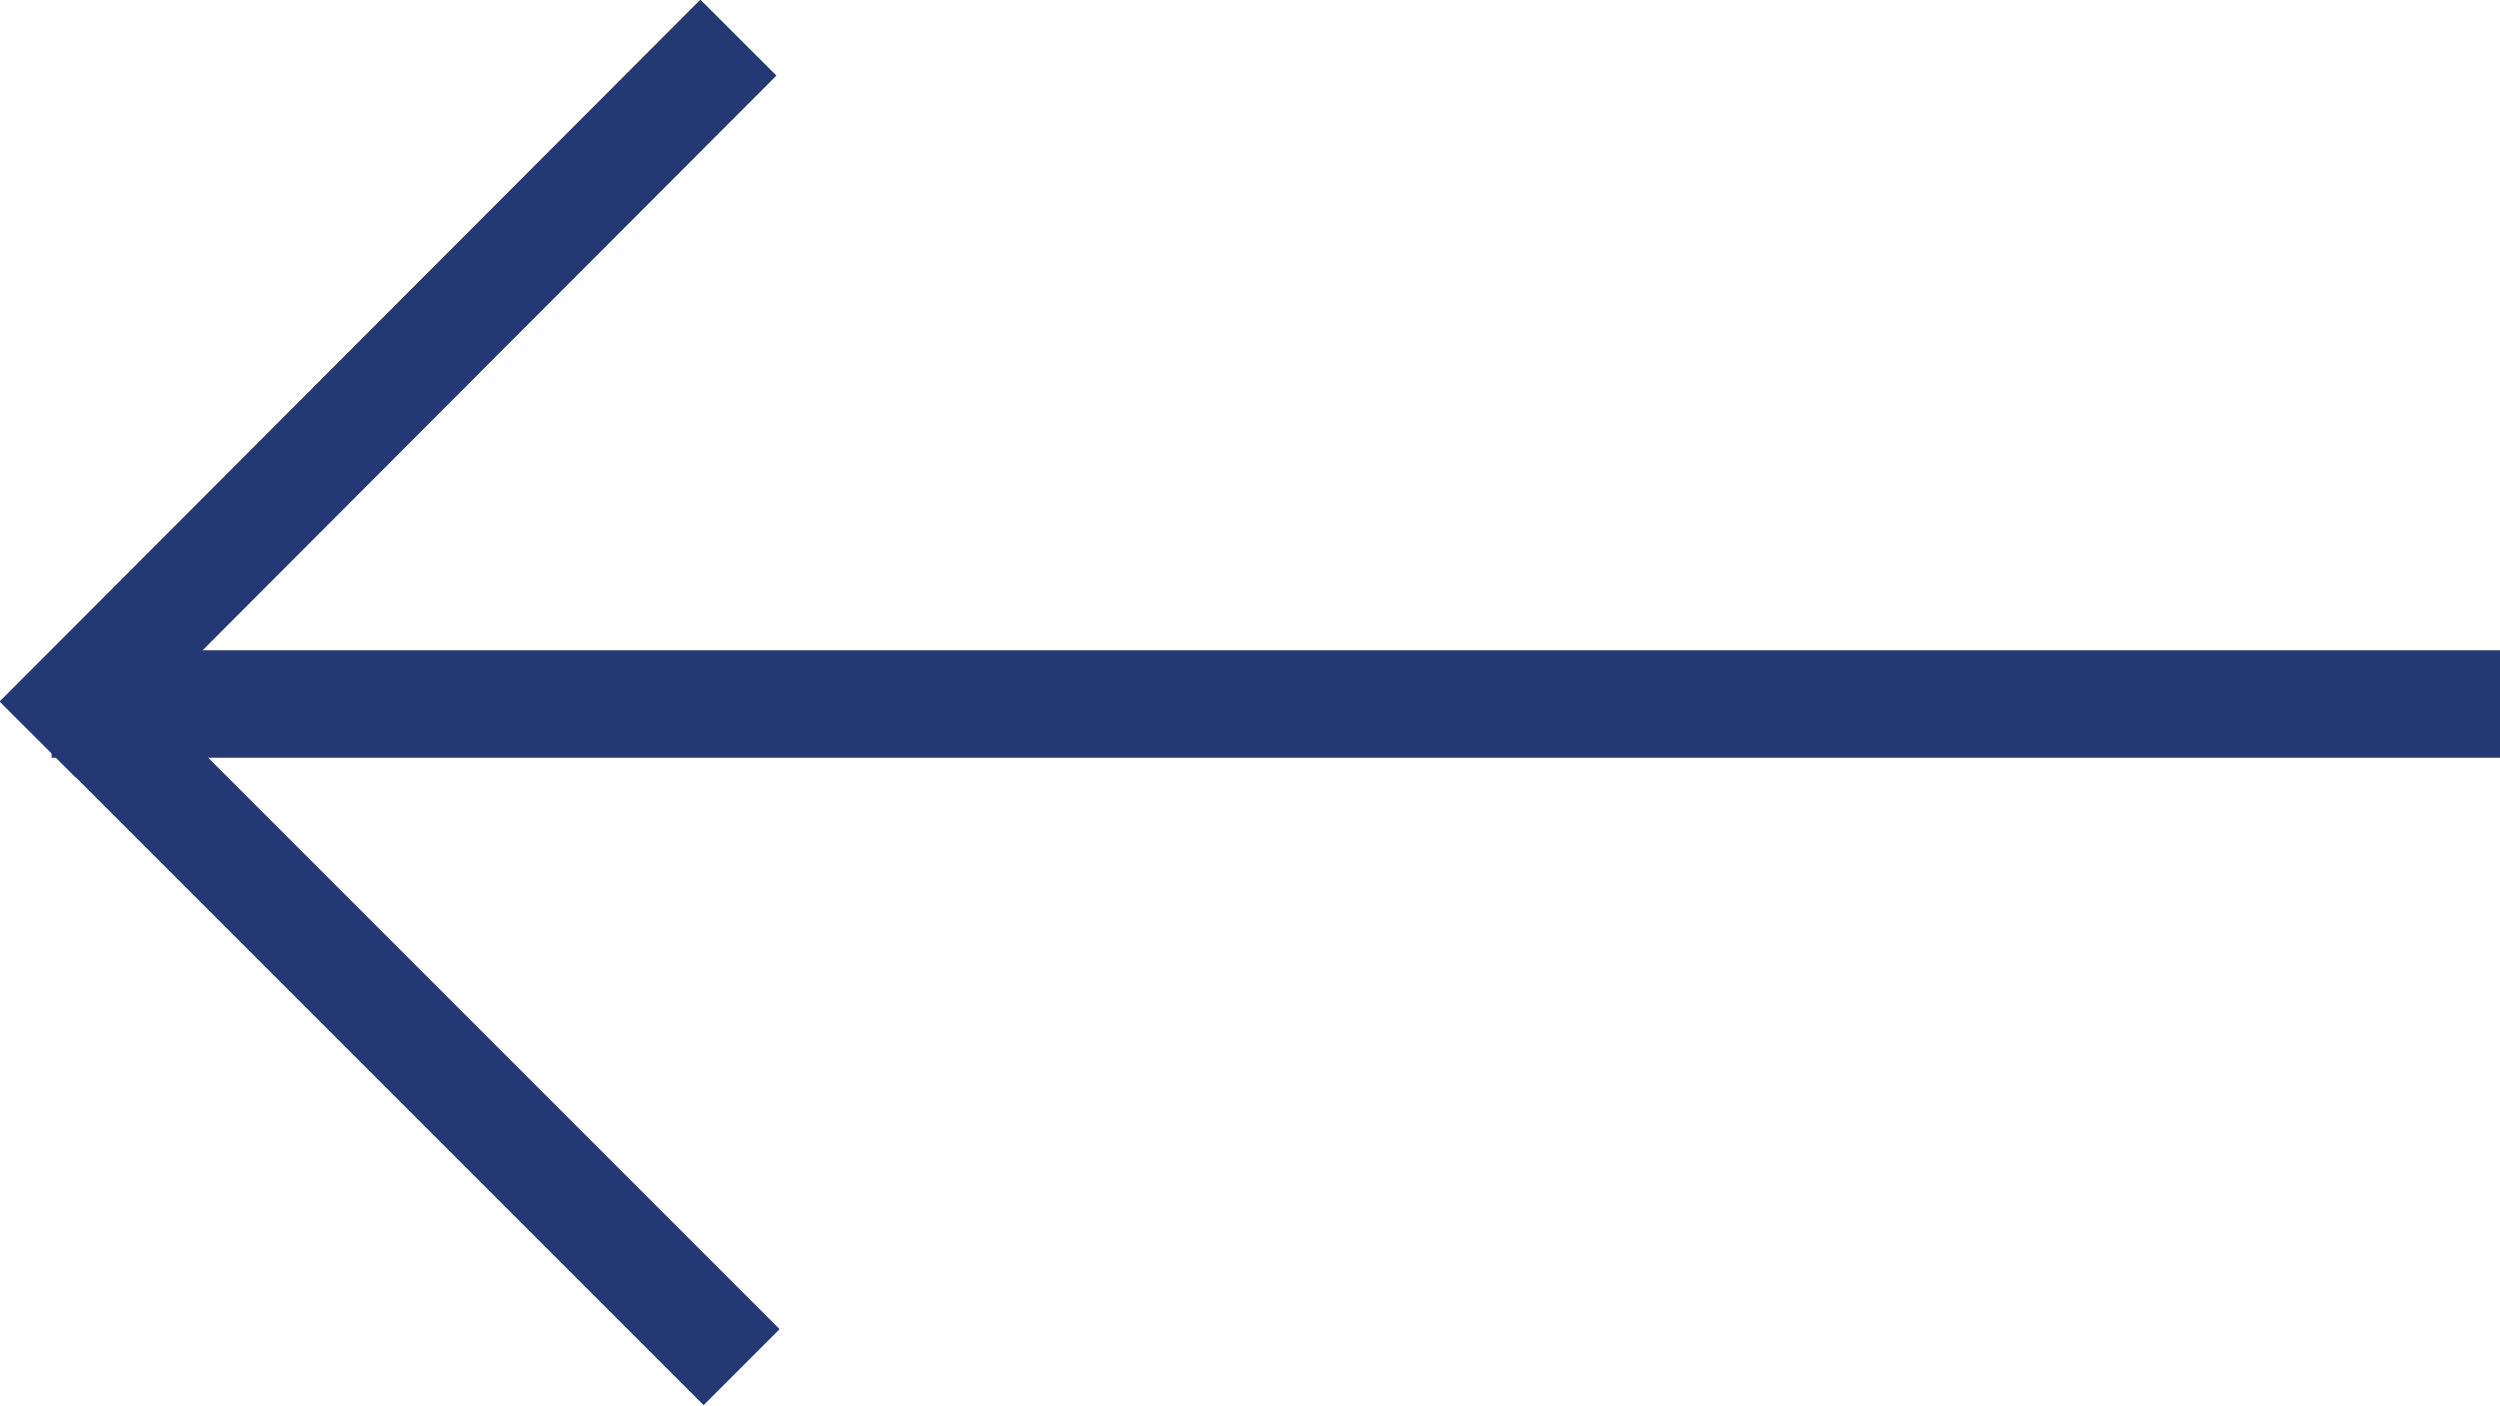 <?xml version="1.0" encoding="UTF-8"?>
<svg id="Layer_2" data-name="Layer 2" xmlns="http://www.w3.org/2000/svg" viewBox="0 0 23.26 13.08">
  <defs>
    <style>
      .cls-1 {
        fill: none;
        stroke: #243874;
      }
    </style>
  </defs>
  <g id="Layer_2-2" data-name="Layer 2">
    <g id="Layer_1-2" data-name="Layer 1-2">
      <line class="cls-1" x1=".48" y1="6.55" x2="23.26" y2="6.55"/>
      <line class="cls-1" x1=".35" y1="6.88" x2="6.87" y2=".35"/>
      <line class="cls-1" x1=".38" y1="6.2" x2="6.9" y2="12.72"/>
    </g>
  </g>
</svg>